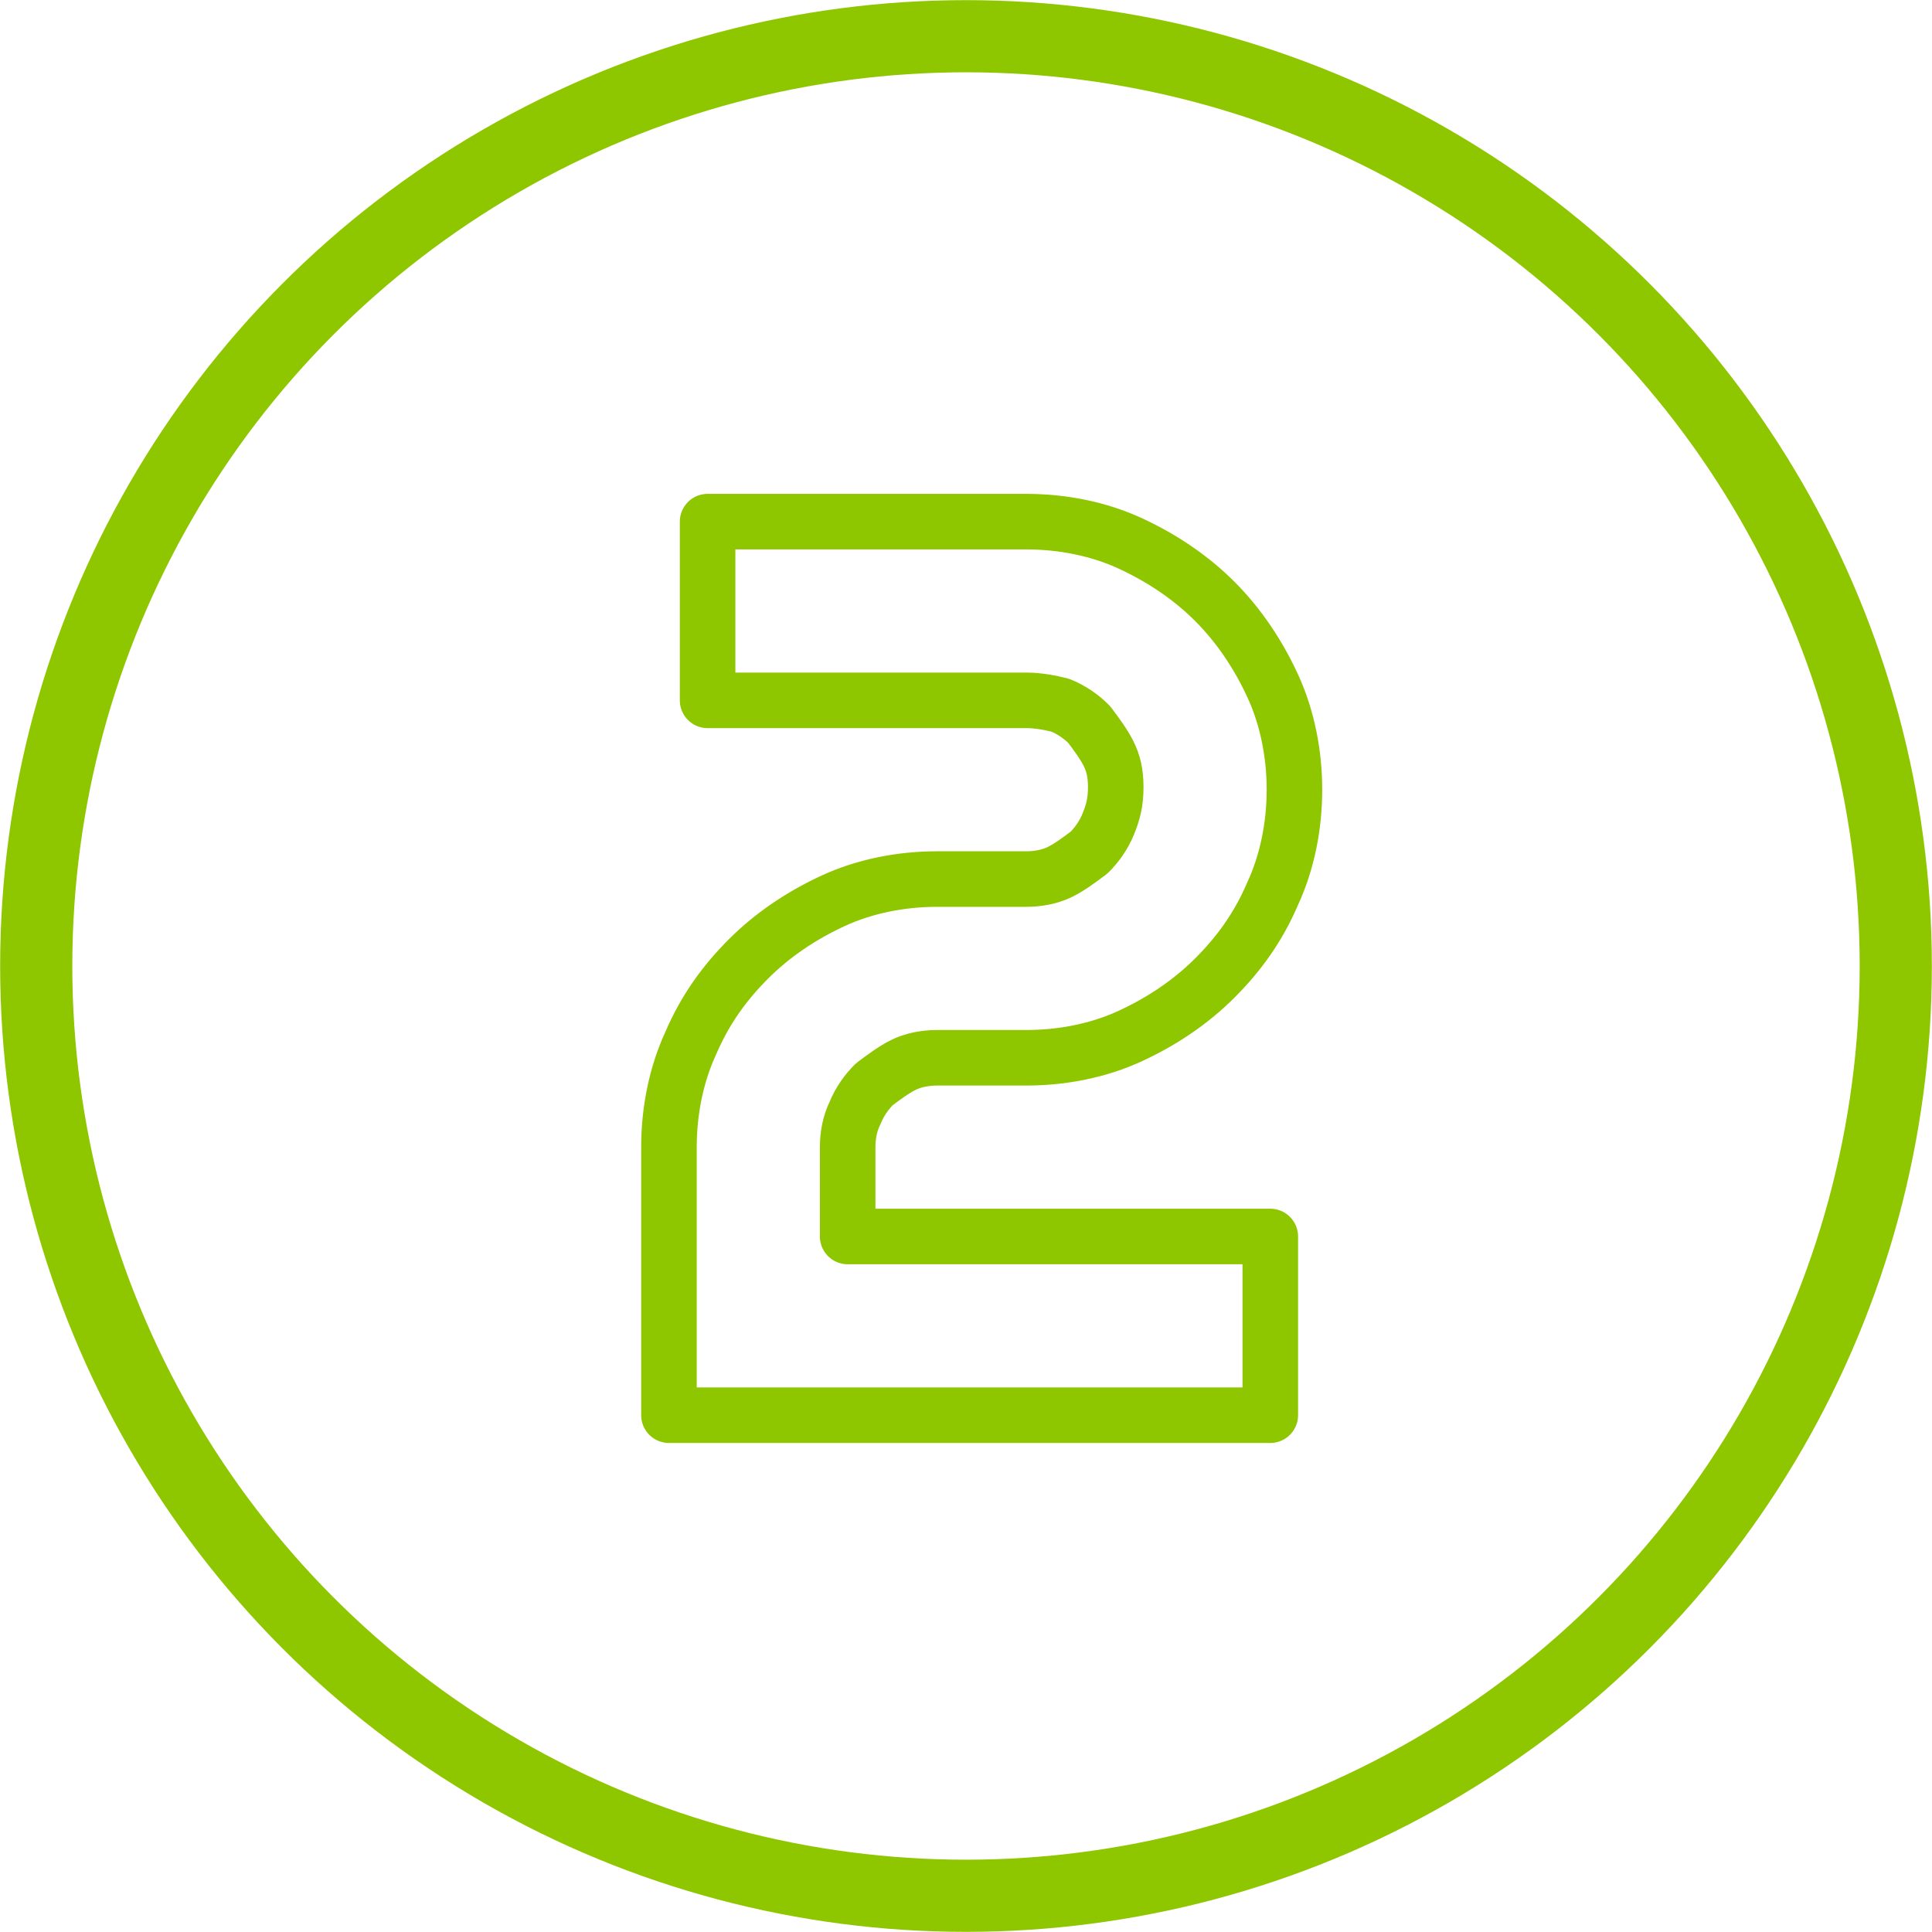 <?xml version="1.0" encoding="utf-8"?>
<!-- Generator: Adobe Illustrator 27.1.1, SVG Export Plug-In . SVG Version: 6.00 Build 0)  -->
<svg version="1.1" id="レイヤー_1" xmlns="http://www.w3.org/2000/svg" xmlns:xlink="http://www.w3.org/1999/xlink" x="0px"
	 y="0px" viewBox="0 0 80 80" style="enable-background:new 0 0 80 80;" xml:space="preserve">
<style type="text/css">
	.st0{fill:none;stroke:#8EC600;stroke-width:2.988;stroke-linecap:round;stroke-linejoin:round;stroke-miterlimit:10;}
	.st1{enable-background:new    ;}
	.st2{fill:none;stroke:#8EC600;stroke-width:2.3;stroke-linecap:round;stroke-linejoin:round;stroke-miterlimit:10;}
</style>
<ellipse class="st0" cx="40" cy="40" rx="38.5" ry="38.5"/>
<g class="st1">
	<path class="st2" d="M53.6,32.7c0,1.5-0.3,3-0.9,4.3c-0.6,1.4-1.4,2.5-2.4,3.5c-1,1-2.2,1.8-3.5,2.4c-1.3,0.6-2.8,0.9-4.3,0.9h-3.7
		c-0.5,0-1,0.1-1.4,0.3s-0.8,0.5-1.2,0.8c-0.3,0.3-0.6,0.7-0.8,1.2c-0.2,0.4-0.3,0.9-0.3,1.4v3.7h17.5v7.4H27.7V47.5
		c0-1.5,0.3-3,0.9-4.3c0.6-1.4,1.4-2.5,2.4-3.5c1-1,2.2-1.8,3.5-2.4c1.3-0.6,2.8-0.9,4.3-0.9h3.7c0.5,0,1-0.1,1.4-0.3
		c0.4-0.2,0.8-0.5,1.2-0.8c0.3-0.3,0.6-0.7,0.8-1.2c0.2-0.5,0.3-0.9,0.3-1.5s-0.1-1-0.3-1.4c-0.2-0.4-0.5-0.8-0.8-1.2
		c-0.3-0.3-0.7-0.6-1.2-0.8C43.5,29.1,43,29,42.5,29H29.3v-7.4h13.2c1.5,0,3,0.3,4.3,0.9c1.3,0.6,2.5,1.4,3.5,2.4
		c1,1,1.8,2.2,2.4,3.5C53.3,29.7,53.6,31.2,53.6,32.7z"/>
</g>
</svg>
